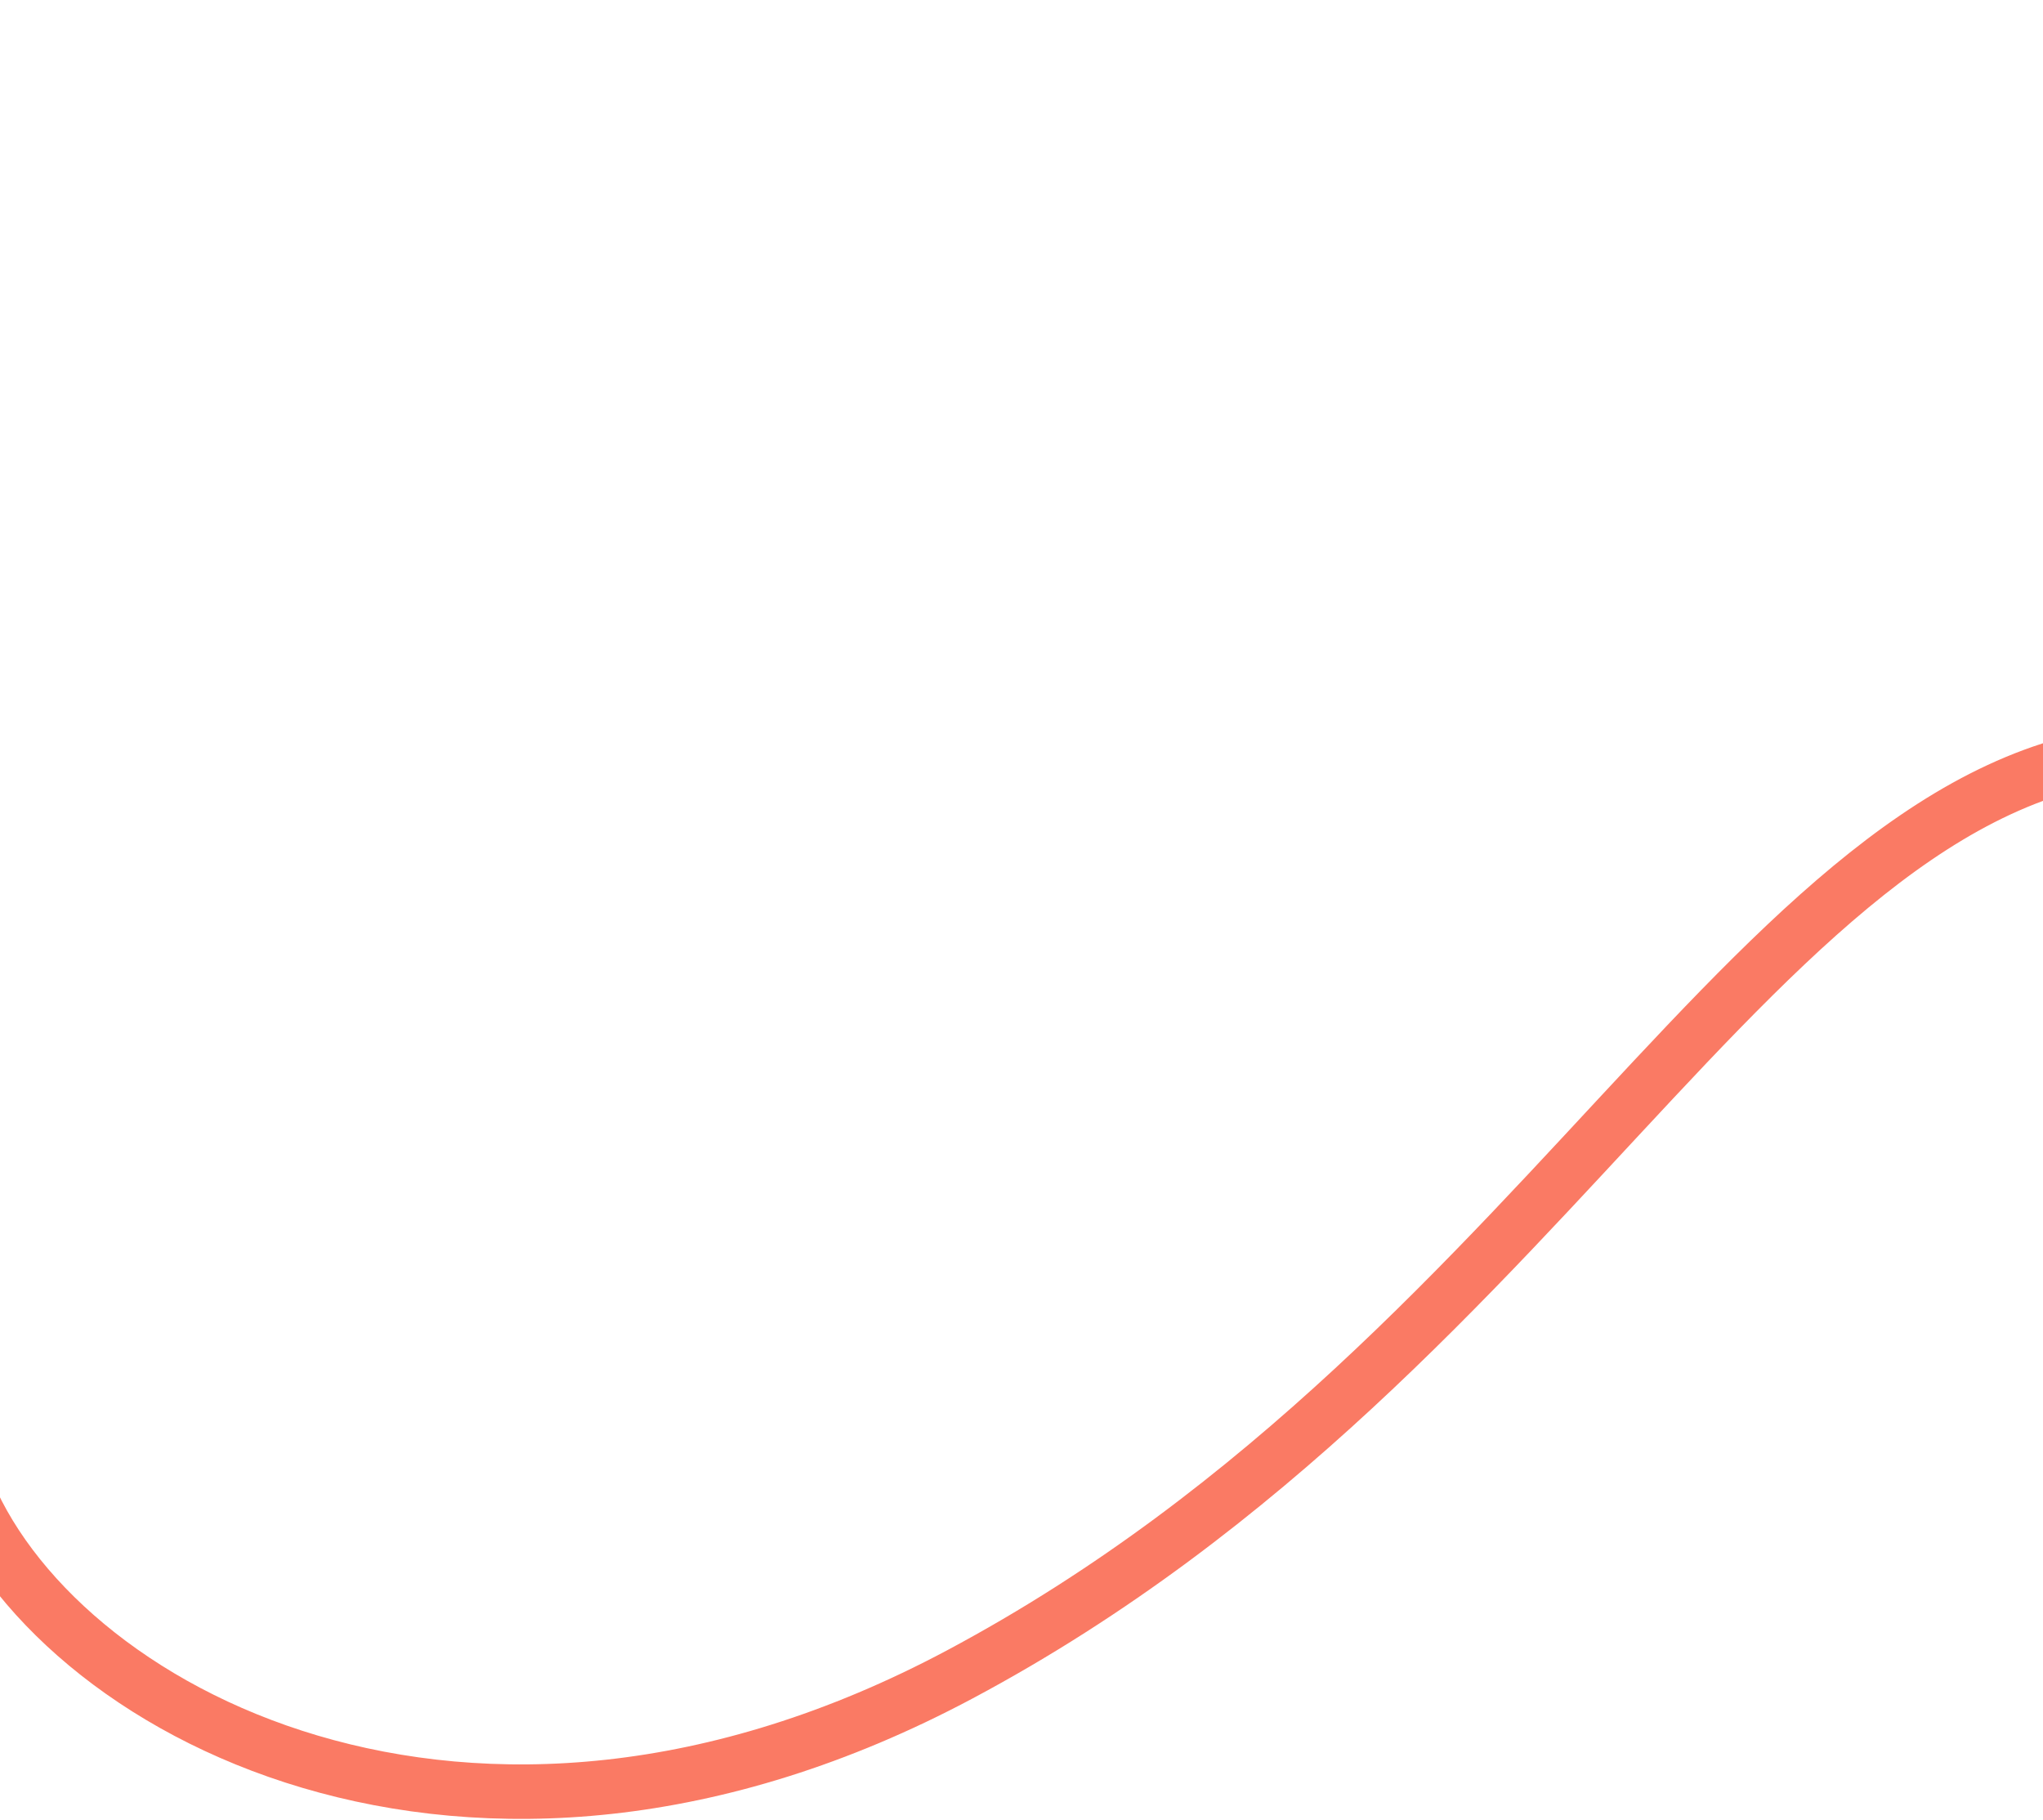 <svg xmlns="http://www.w3.org/2000/svg" fill="none" viewBox="0 0 375 334" height="334" width="375">
<path stroke-linecap="round" stroke-width="10" stroke="#FA7A64" d="M-632.876 29.686C-596.702 46.891 -553.288 -10.269 -511.192 9.753C-466.457 31.029 -481.762 110.609 -438.468 142.596C-415.153 159.821 -351.454 152.504 -314.966 130.322C-278.479 108.14 -255.392 42.781 -294.384 21.124C-333.537 -0.622 -374.711 18.723 -393.485 69.455C-412.26 120.187 -404.225 166.205 -381.12 203.492C-365.399 228.861 -334.175 247.313 -304.183 246.533C-216.283 244.249 -133.808 90.678 -54.212 169.598C-32.881 190.748 -6.76 271.896 -6.76 271.896C9.218 313.848 86.096 355.35 176.165 307.333C288.752 247.313 327.421 132.688 403.374 137.893"></path>
</svg>

